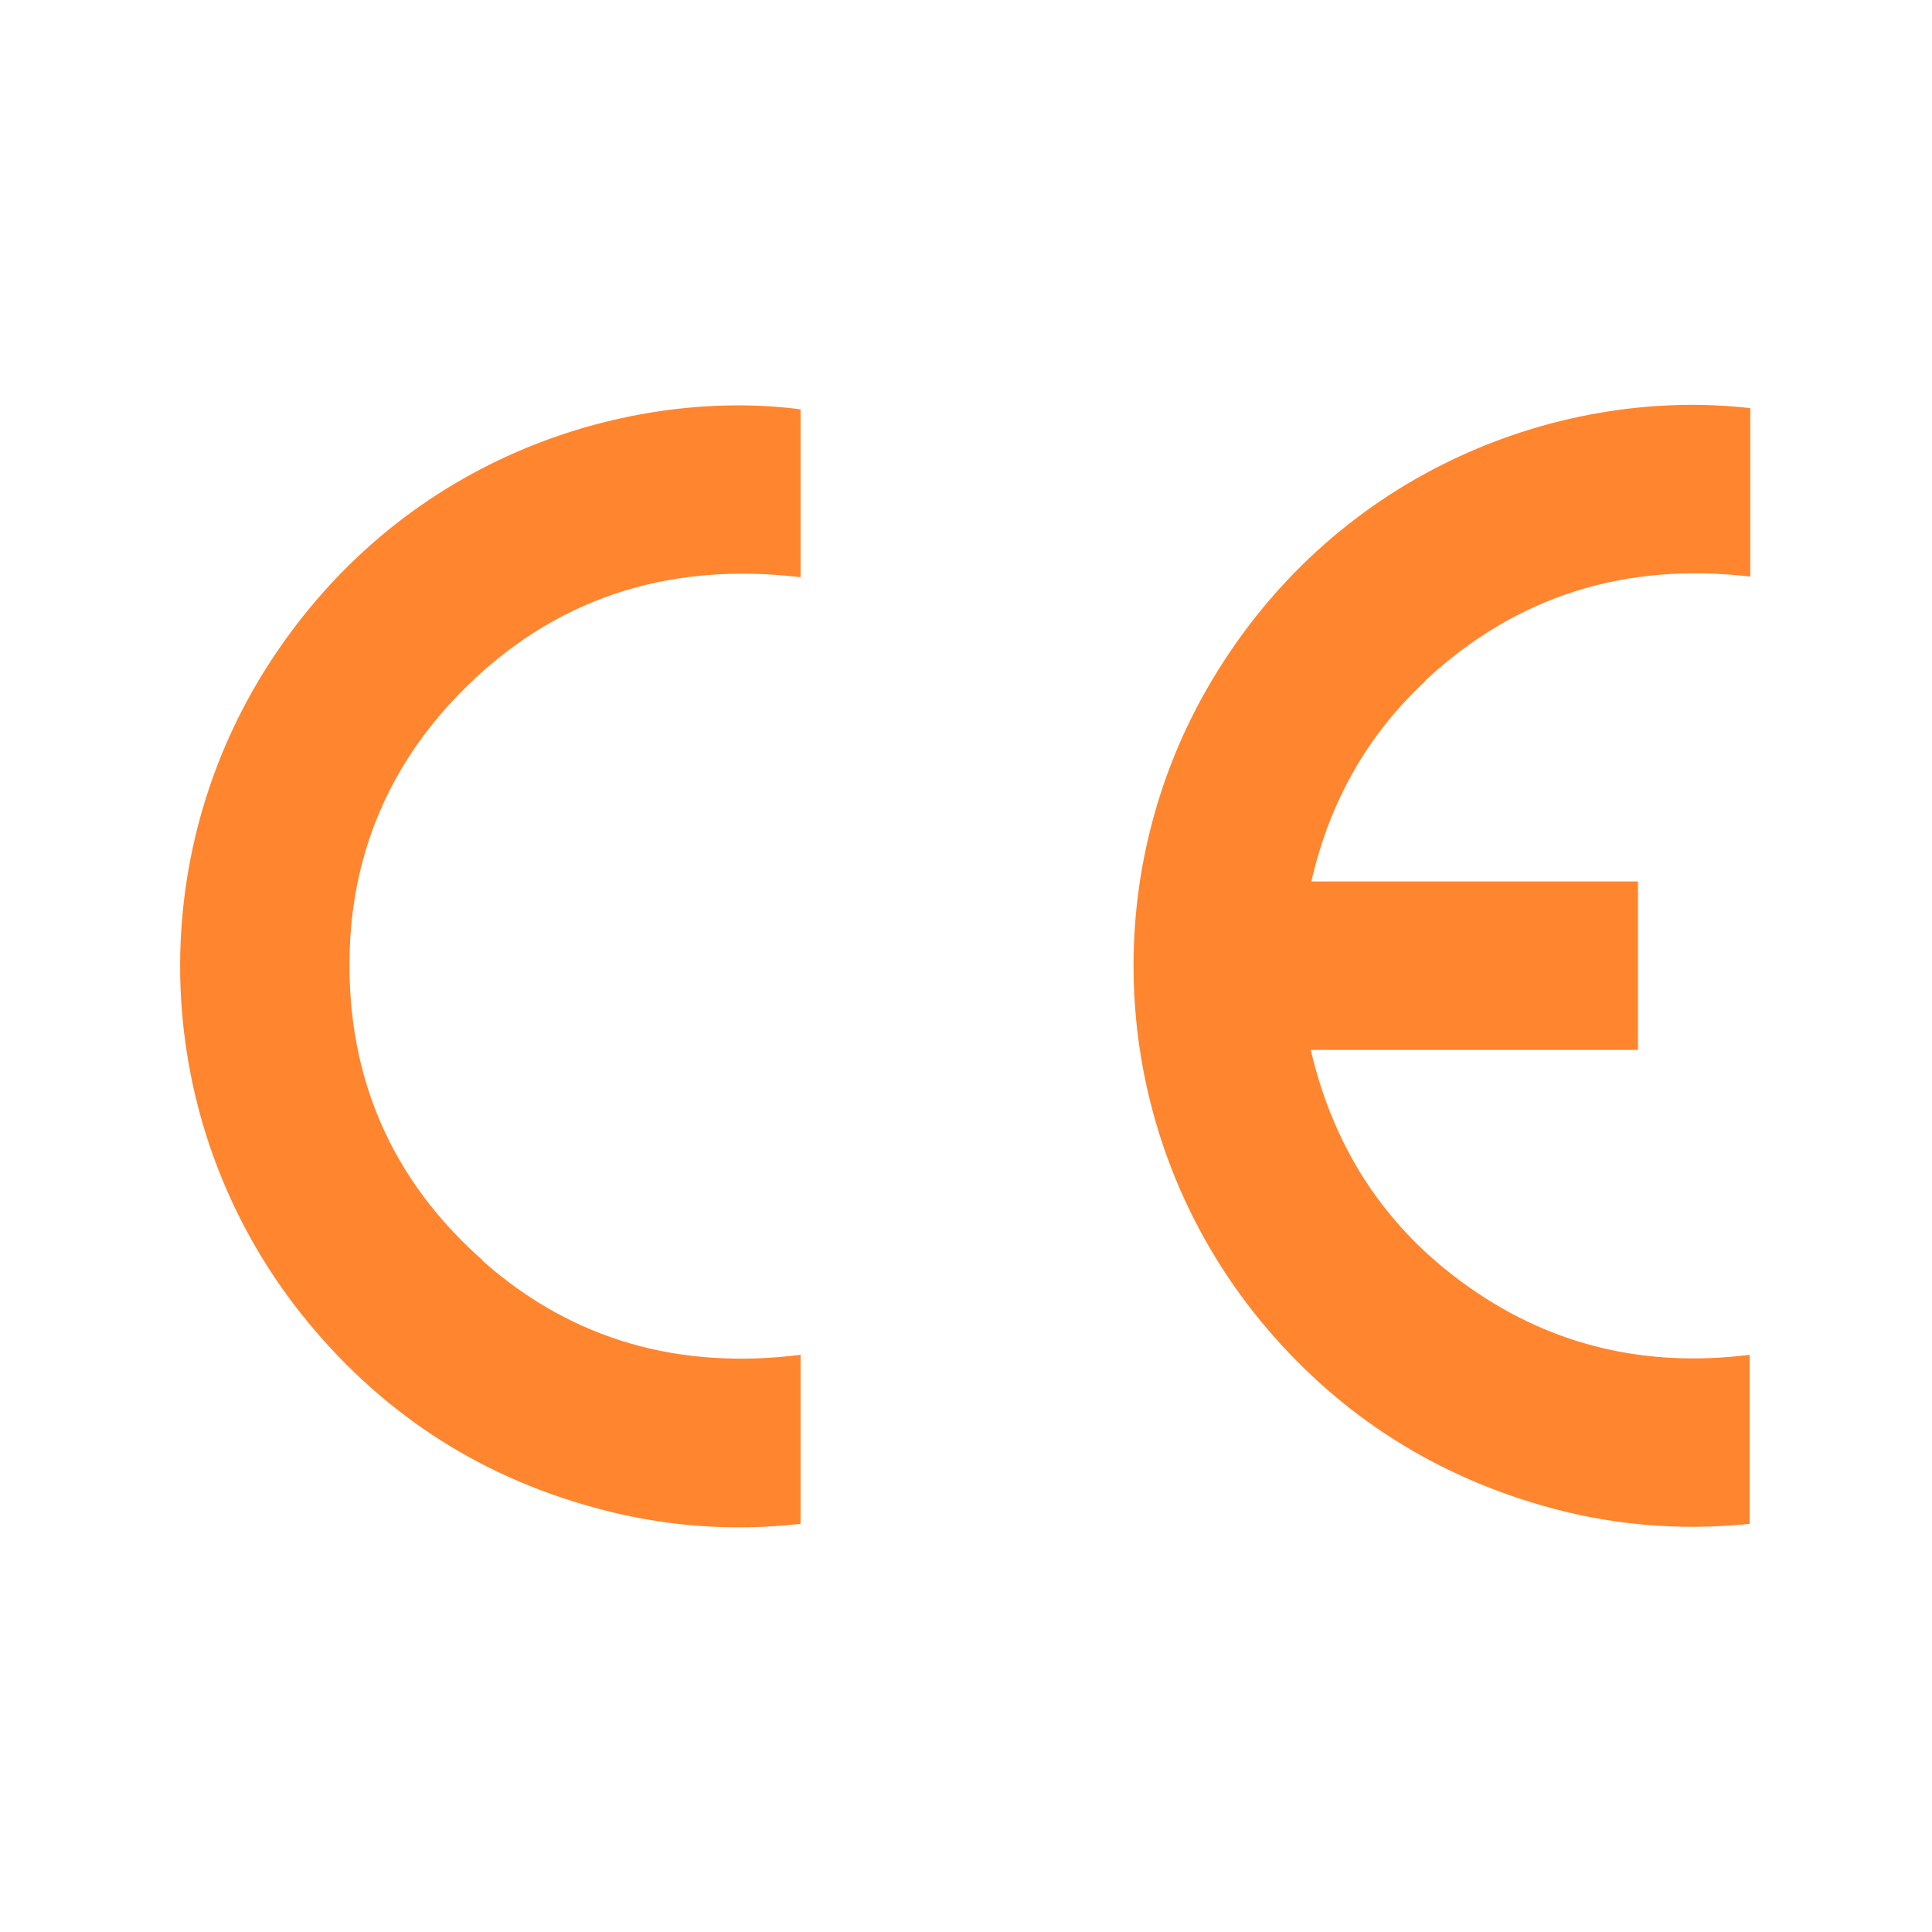 <svg viewBox="0 0 32 32" xmlns="http://www.w3.org/2000/svg"><path d="m23.61 11.28c-.97.9-1.59 2.01-1.89 3.32h5.41v2.79h-5.42c.39 1.67 1.27 2.99 2.65 3.95 1.39.97 2.94 1.31 4.62 1.1v2.8c-1.17.12-2.33.02-3.46-.31-1.86-.54-3.41-1.56-4.64-3.05-2.52-3.07-2.77-7.35-.79-10.64 2.11-3.51 5.85-4.83 8.9-4.48v2.79c-2.06-.24-3.87.31-5.39 1.73zm-15.61 9.6c-1.51-1.33-2.25-3.03-2.21-5.04.03-1.67.64-3.13 1.8-4.33 1.55-1.6 3.46-2.21 5.67-1.95v-2.78c-2.58-.34-6.35.58-8.69 4.04-2.26 3.34-2.09 7.77.41 10.93 1.27 1.6 2.89 2.68 4.86 3.22 1.12.31 2.26.4 3.42.27v-2.8c-1.99.25-3.77-.23-5.27-1.56z" fill="#ff852e"/></svg>